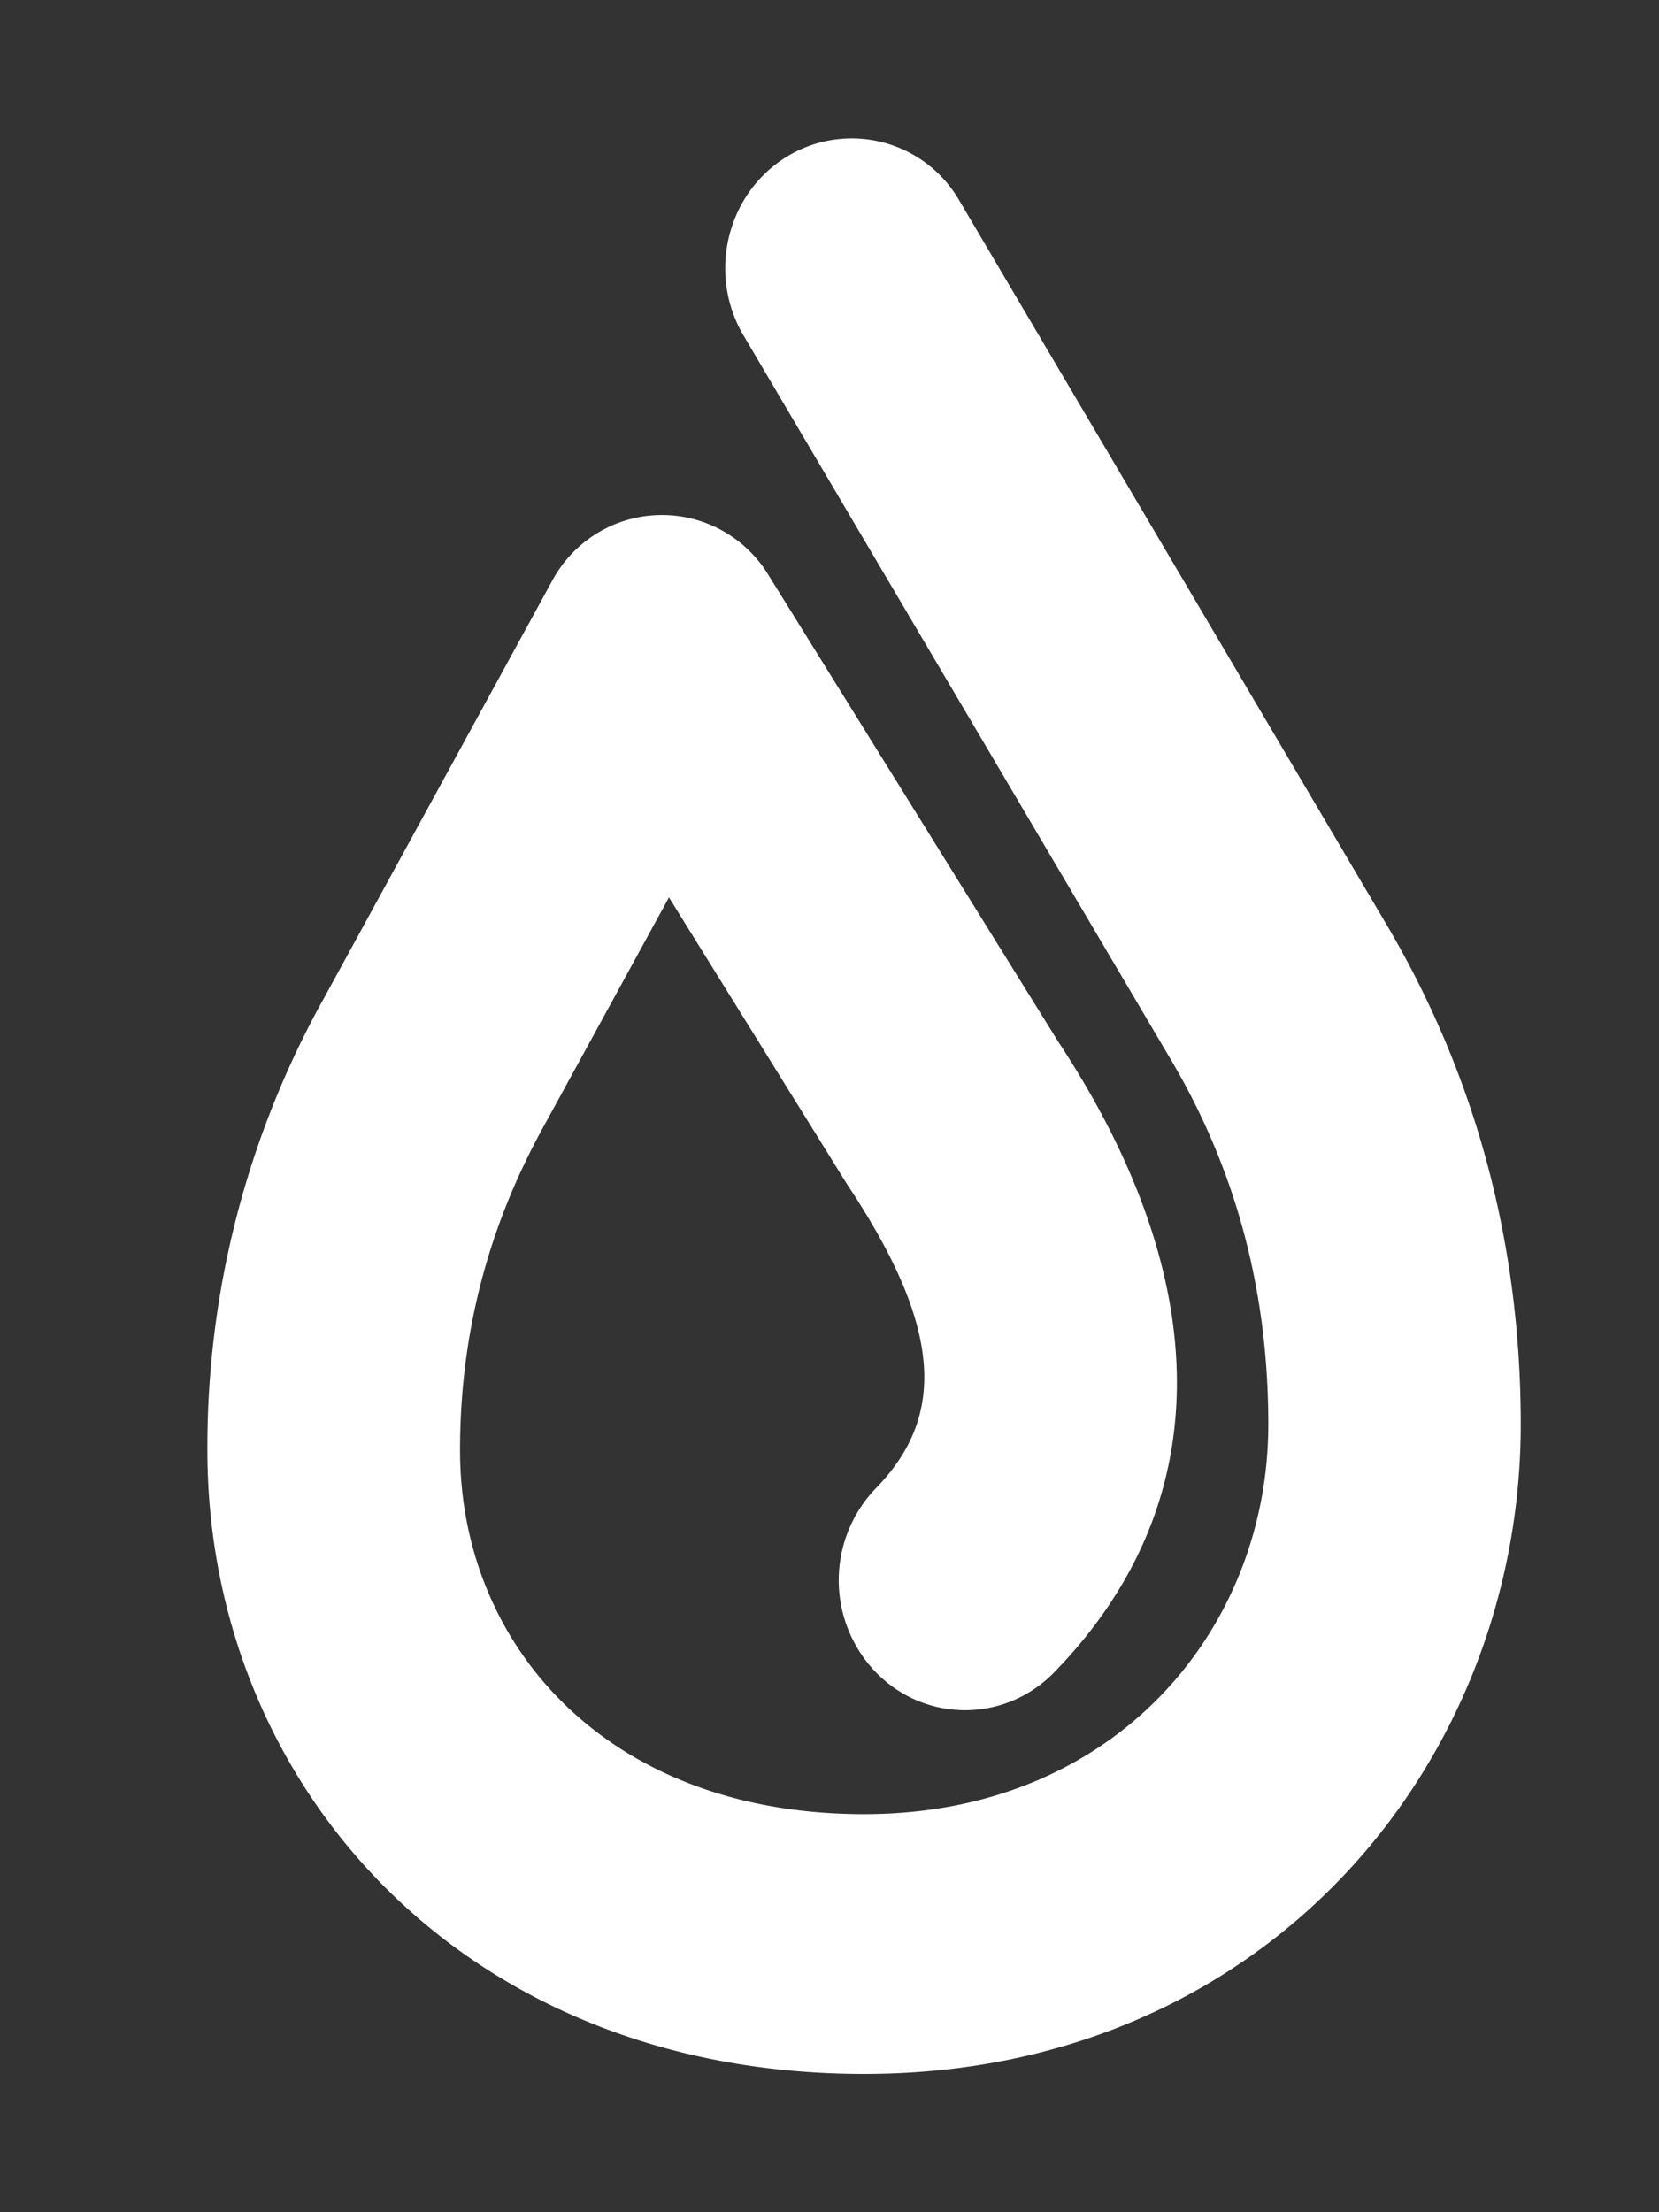 <svg xmlns="http://www.w3.org/2000/svg" fill="#ffffff" viewBox="0 0 24 32"><rect x="0" y="0" width="24" height="32" fill="#333333" stroke="none"/><path fill="url(#a)" d="m9.677 12.98 2.562 4.126.03.047c1.376 2.075 1.41 3.34.4 4.377a1.917 1.917 0 0 0 0 2.658c.714.734 1.87.734 2.584 0 2.396-2.464 2.314-5.7.051-9.128l-4.188-6.743a1.801 1.801 0 0 0-3.131.09l-3.289 6.014A13.335 13.335 0 0 0 3 20.98C3 25.797 6.677 30 12.5 30c5.811 0 9.5-4.497 9.5-9.396 0-2.593-.637-4.994-1.905-7.168L13.88 2.904a1.798 1.798 0 0 0-2.51-.63c-.862.538-1.137 1.694-.613 2.58l6.211 10.524c.92 1.577 1.38 3.31 1.38 5.226 0 2.952-2.204 5.638-5.847 5.638-3.714 0-5.846-2.437-5.846-5.262 0-1.677.404-3.235 1.22-4.705l1.803-3.295Z"/><defs><linearGradient id="a" x1="22" x2="2.633" y1="4.41" y2="31.053" gradientUnits="userSpaceOnUse"><stop stop-color="#ffffff"/><stop offset="1" stop-color="#ffffff"/></linearGradient></defs></svg>
